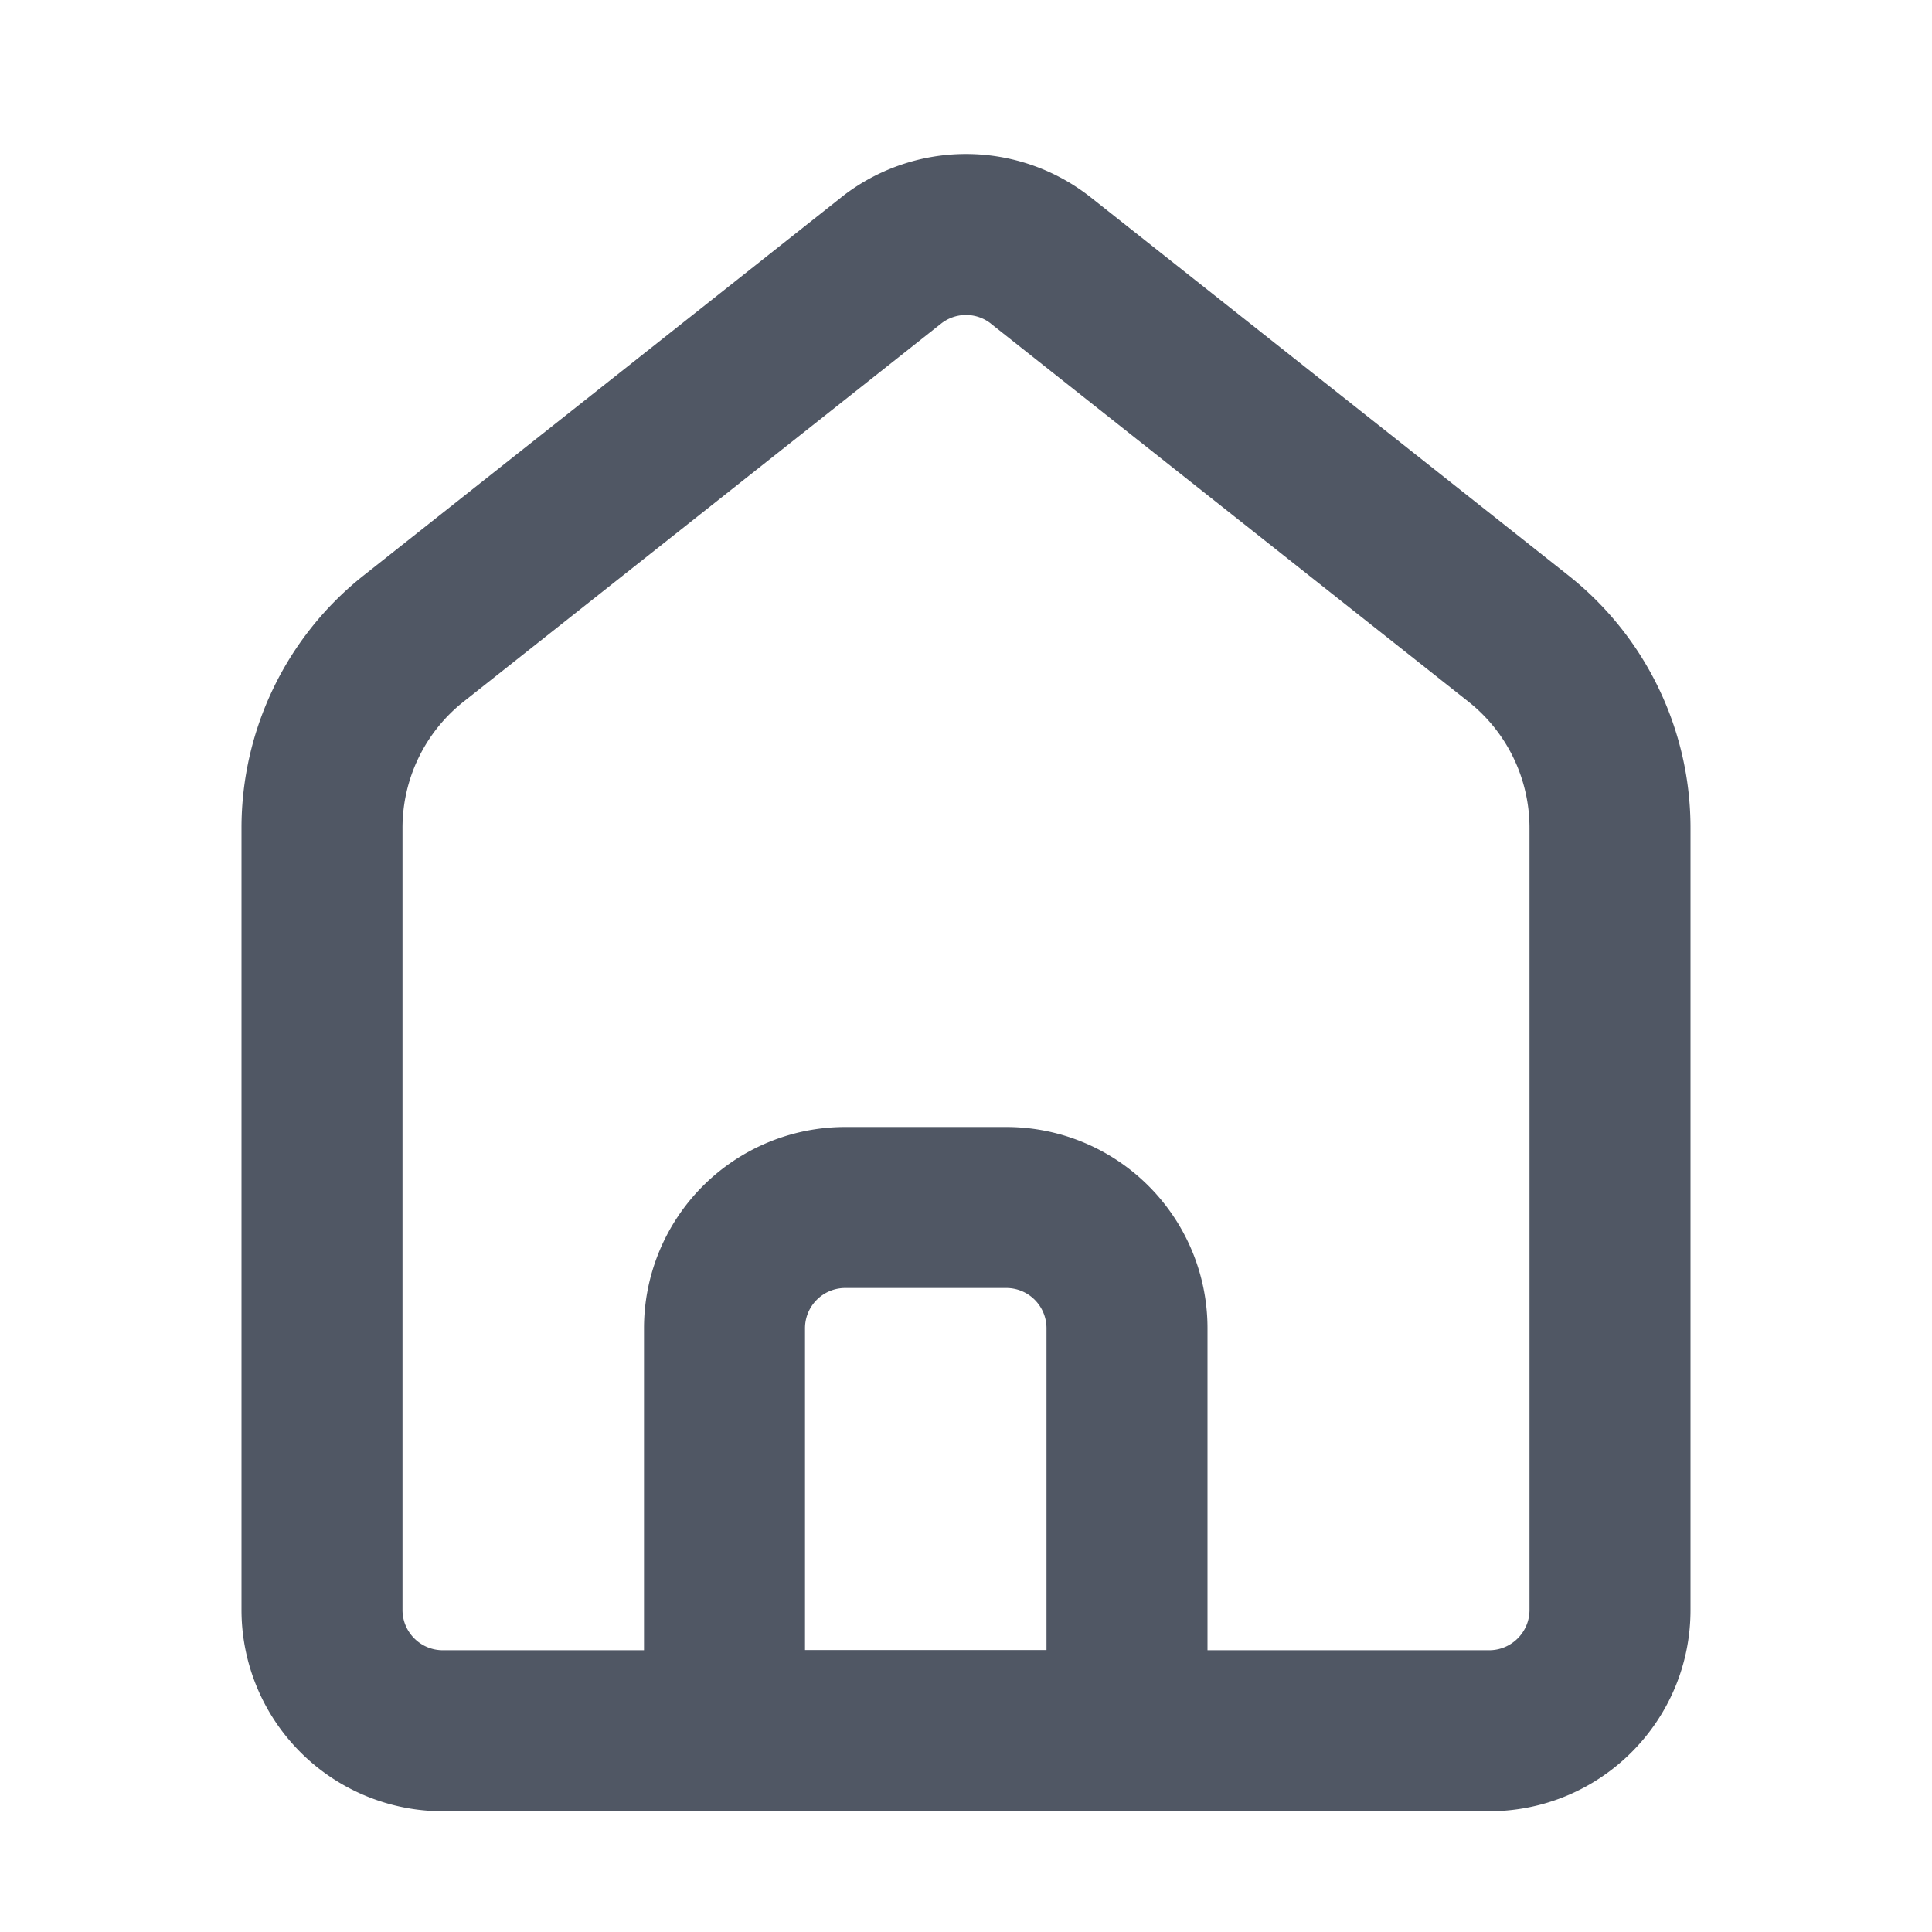 <?xml version="1.0" standalone="no"?><!DOCTYPE svg PUBLIC "-//W3C//DTD SVG 1.1//EN" "http://www.w3.org/Graphics/SVG/1.1/DTD/svg11.dtd"><svg t="1724139852122" class="icon" viewBox="0 0 1024 1024" version="1.1" xmlns="http://www.w3.org/2000/svg" p-id="9564" xmlns:xlink="http://www.w3.org/1999/xlink" width="20" height="20"><path d="M445.781 104.661a106.667 106.667 0 0 1 132.416 0l253.077 200.32A170.667 170.667 0 0 1 896 438.827V853.333c0 58.965-47.872 106.667-106.731 106.667H234.731A106.731 106.731 0 0 1 128 853.333V438.827a170.667 170.667 0 0 1 64.725-133.824l253.056-200.32z m79.467 66.901a21.333 21.333 0 0 0-26.496 0l-253.056 200.341A85.333 85.333 0 0 0 213.333 438.827V853.333c0 11.733 9.557 21.333 21.397 21.333h554.539c11.84 0 21.397-9.6 21.397-21.333V438.827a85.333 85.333 0 0 0-32.363-66.923L525.227 171.584z" fill="#505764" p-id="9565"></path><path d="M448 682.667a21.333 21.333 0 0 0-21.333 21.333v170.667h128v-170.667a21.333 21.333 0 0 0-21.333-21.333h-85.333z m-106.667 21.333a106.667 106.667 0 0 1 106.667-106.667h85.333a106.667 106.667 0 0 1 106.667 106.667v213.333a42.667 42.667 0 0 1-42.667 42.667H384a42.667 42.667 0 0 1-42.667-42.667V704z" fill="#505764" p-id="9566"></path></svg>